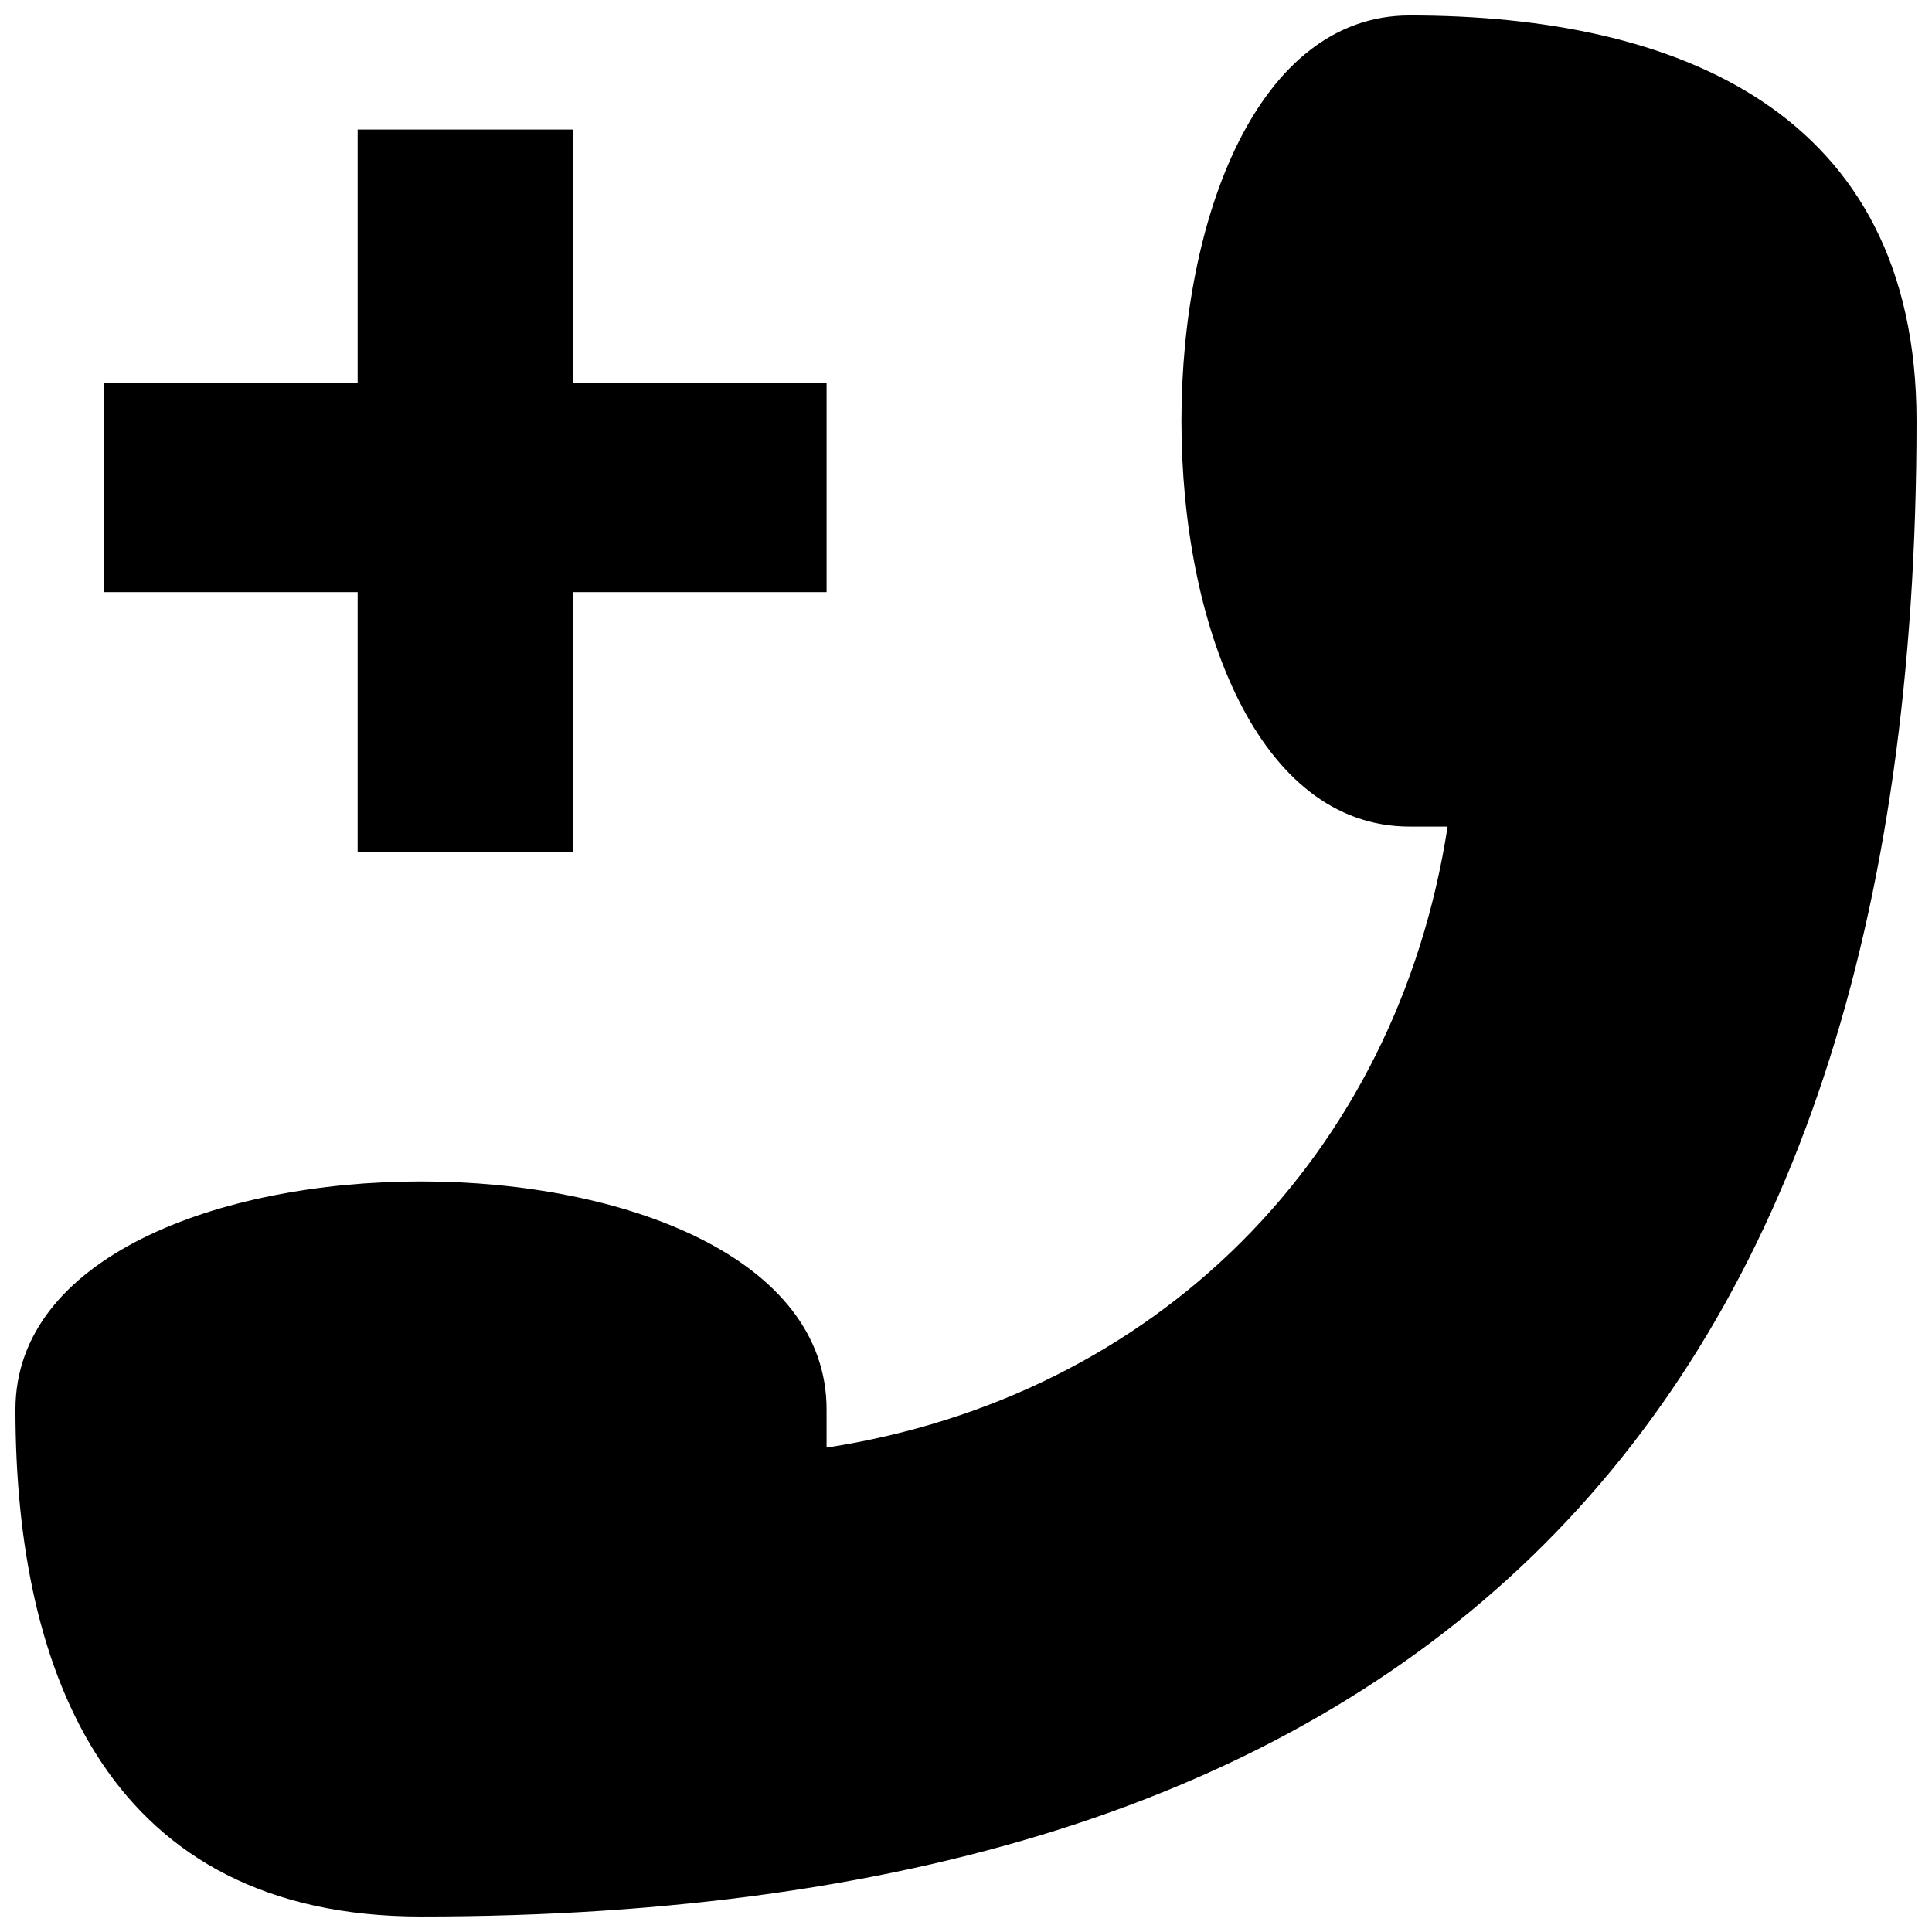<?xml version="1.0" encoding="UTF-8"?>
<!-- Uploaded to: ICON Repo, www.svgrepo.com, Generator: ICON Repo Mixer Tools -->
<svg width="800px" height="800px" version="1.1" viewBox="144 144 512 512" xmlns="http://www.w3.org/2000/svg">
 <defs>
  <clipPath id="a">
   <path d="m148.09 148.09h503.81v503.81h-503.81z"/>
  </clipPath>
 </defs>
 <g clip-path="url(#a)">
  <path d="m363.05 527.63c87.328-13.434 151.14-77.25 164.58-164.58h-10.078c-80.609 0-80.609-214.96 0-214.96 70.535 0 134.35 25.191 134.35 107.48 0 265.34-130.99 396.33-396.33 396.33-82.289 0-107.48-63.816-107.48-134.35 0-80.609 214.96-80.609 214.96 0v10.078zm-124.27-157.86v-68.855h-67.176v-55.418h67.176v-67.176h57.098v67.176h67.176v55.418h-67.176v68.855h-57.098z" fill-rule="evenodd"/>
 </g>
</svg>